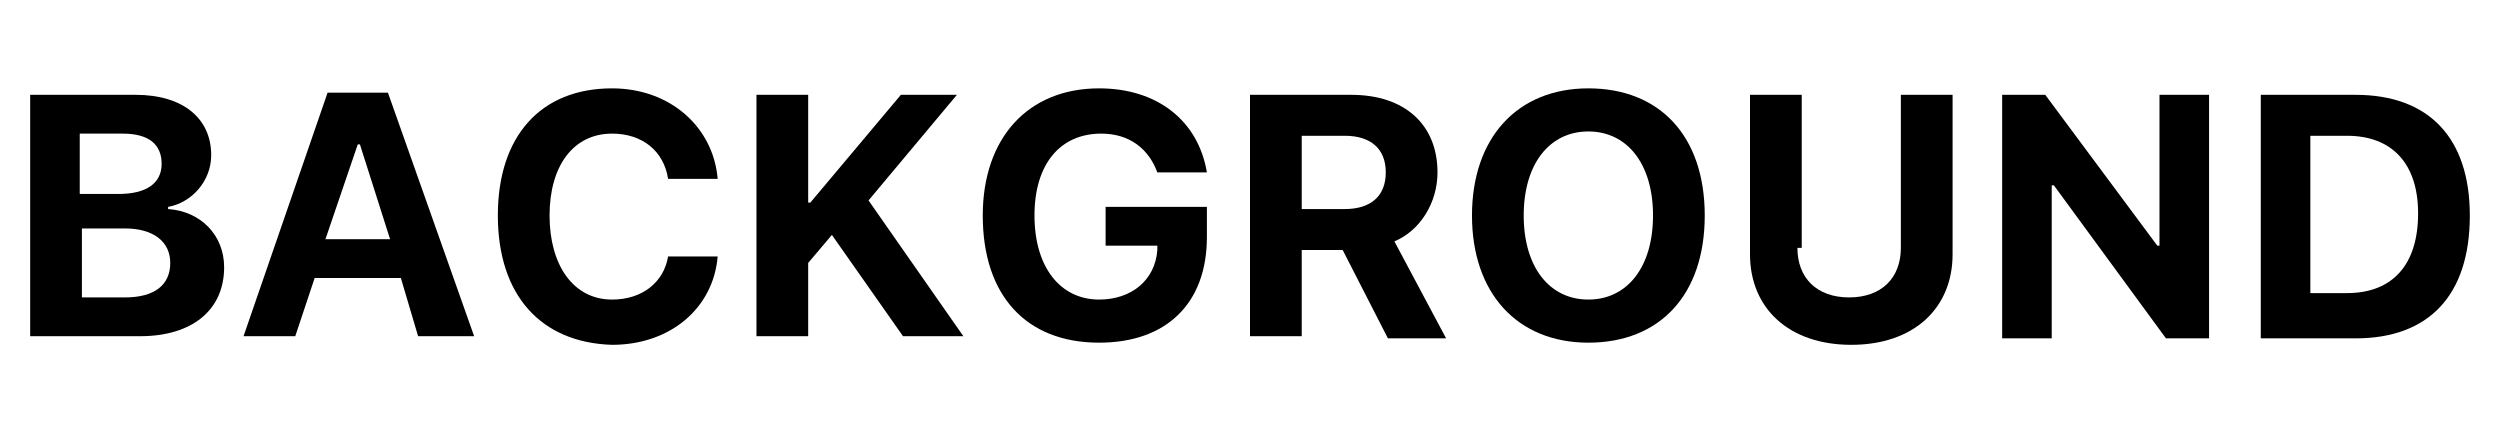 <?xml version="1.0" encoding="utf-8"?>
<!-- Generator: Adobe Illustrator 25.3.1, SVG Export Plug-In . SVG Version: 6.00 Build 0)  -->
<svg version="1.1" id="レイヤー_1" xmlns="http://www.w3.org/2000/svg" xmlns:xlink="http://www.w3.org/1999/xlink" x="0px"
	 y="0px" width="116px" height="20px" viewBox="0 0 116 20" style="enable-background:new 0 0 116 20;" xml:space="preserve">
<g>
	<path d="M1.4,15.6V4.4h4.9c2.2,0,3.5,1.1,3.5,2.8c0,1.2-0.9,2.2-2,2.4v0.1c1.5,0.1,2.6,1.2,2.6,2.7c0,2-1.5,3.2-3.9,3.2H1.4z
		 M3.7,9h1.8c1.3,0,2-0.5,2-1.4c0-0.9-0.6-1.4-1.8-1.4h-2V9z M5.8,13.8c1.4,0,2.1-0.6,2.1-1.6c0-1-0.8-1.6-2.1-1.6h-2v3.2H5.8z"/>
	<path d="M18.6,12.9h-4l-0.9,2.7h-2.4l3.9-11.3H18L22,15.6h-2.6L18.6,12.9z M15.1,11.1h3l-1.4-4.4h-0.1L15.1,11.1z"/>
	<path d="M23.1,10c0-3.7,2-5.9,5.3-5.9c2.7,0,4.7,1.8,4.9,4.2h-2.3c-0.2-1.3-1.2-2.1-2.6-2.1c-1.8,0-2.9,1.5-2.9,3.8
		s1.1,3.9,2.9,3.9c1.4,0,2.4-0.8,2.6-2h2.3c-0.2,2.4-2.2,4.1-4.9,4.1C25.1,15.9,23.1,13.7,23.1,10z"/>
	<path d="M35.1,15.6V4.4h2.4v5h0.1l4.2-5h2.6l-4.1,4.9l4.4,6.3h-2.8l-3.3-4.7l-1.1,1.3v3.4H35.1z"/>
	<path d="M51,15.9c-3.4,0-5.4-2.2-5.4-5.9c0-3.6,2.1-5.9,5.4-5.9c2.7,0,4.6,1.5,5,3.9h-2.3c-0.4-1.1-1.3-1.8-2.6-1.8
		C49.2,6.2,48,7.6,48,10c0,2.4,1.2,3.9,3,3.9c1.5,0,2.6-0.9,2.7-2.3l0-0.2h-2.4V9.6H56V11C56,14.1,54.1,15.9,51,15.9z"/>
	<path d="M60.3,15.6H58V4.4h4.7c2.5,0,4,1.4,4,3.6c0,1.4-0.8,2.7-2,3.2l2.4,4.5h-2.7l-2.1-4.1h-1.9V15.6z M60.3,9.7h2.1
		c1.2,0,1.9-0.6,1.9-1.7c0-1.1-0.7-1.7-1.9-1.7h-2V9.7z"/>
	<path d="M79.1,10c0,3.7-2.1,5.9-5.4,5.9c-3.3,0-5.4-2.3-5.4-5.9s2.1-5.9,5.4-5.9C77,4.1,79.1,6.3,79.1,10z M70.7,10
		c0,2.4,1.2,3.9,3,3.9c1.8,0,3-1.5,3-3.9c0-2.4-1.2-3.9-3-3.9C71.9,6.1,70.7,7.6,70.7,10z"/>
	<path d="M83.4,11.5c0,1.4,0.9,2.3,2.4,2.3c1.5,0,2.4-0.9,2.4-2.3V4.4h2.4v7.4c0,2.5-1.8,4.2-4.7,4.2c-2.9,0-4.7-1.7-4.7-4.2V4.4
		h2.4V11.5z"/>
	<path d="M92.9,15.6V4.4h2l5.2,7h0.1v-7h2.3v11.3h-2l-5.2-7.1h-0.1v7.1H92.9z"/>
	<path d="M109.3,4.4c3.4,0,5.3,2,5.3,5.6c0,3.7-1.9,5.7-5.3,5.7h-4.4V4.4H109.3z M107.2,13.6h1.7c2.1,0,3.3-1.3,3.3-3.7
		c0-2.3-1.2-3.6-3.3-3.6h-1.7V13.6z"/>
</g>
</svg>
